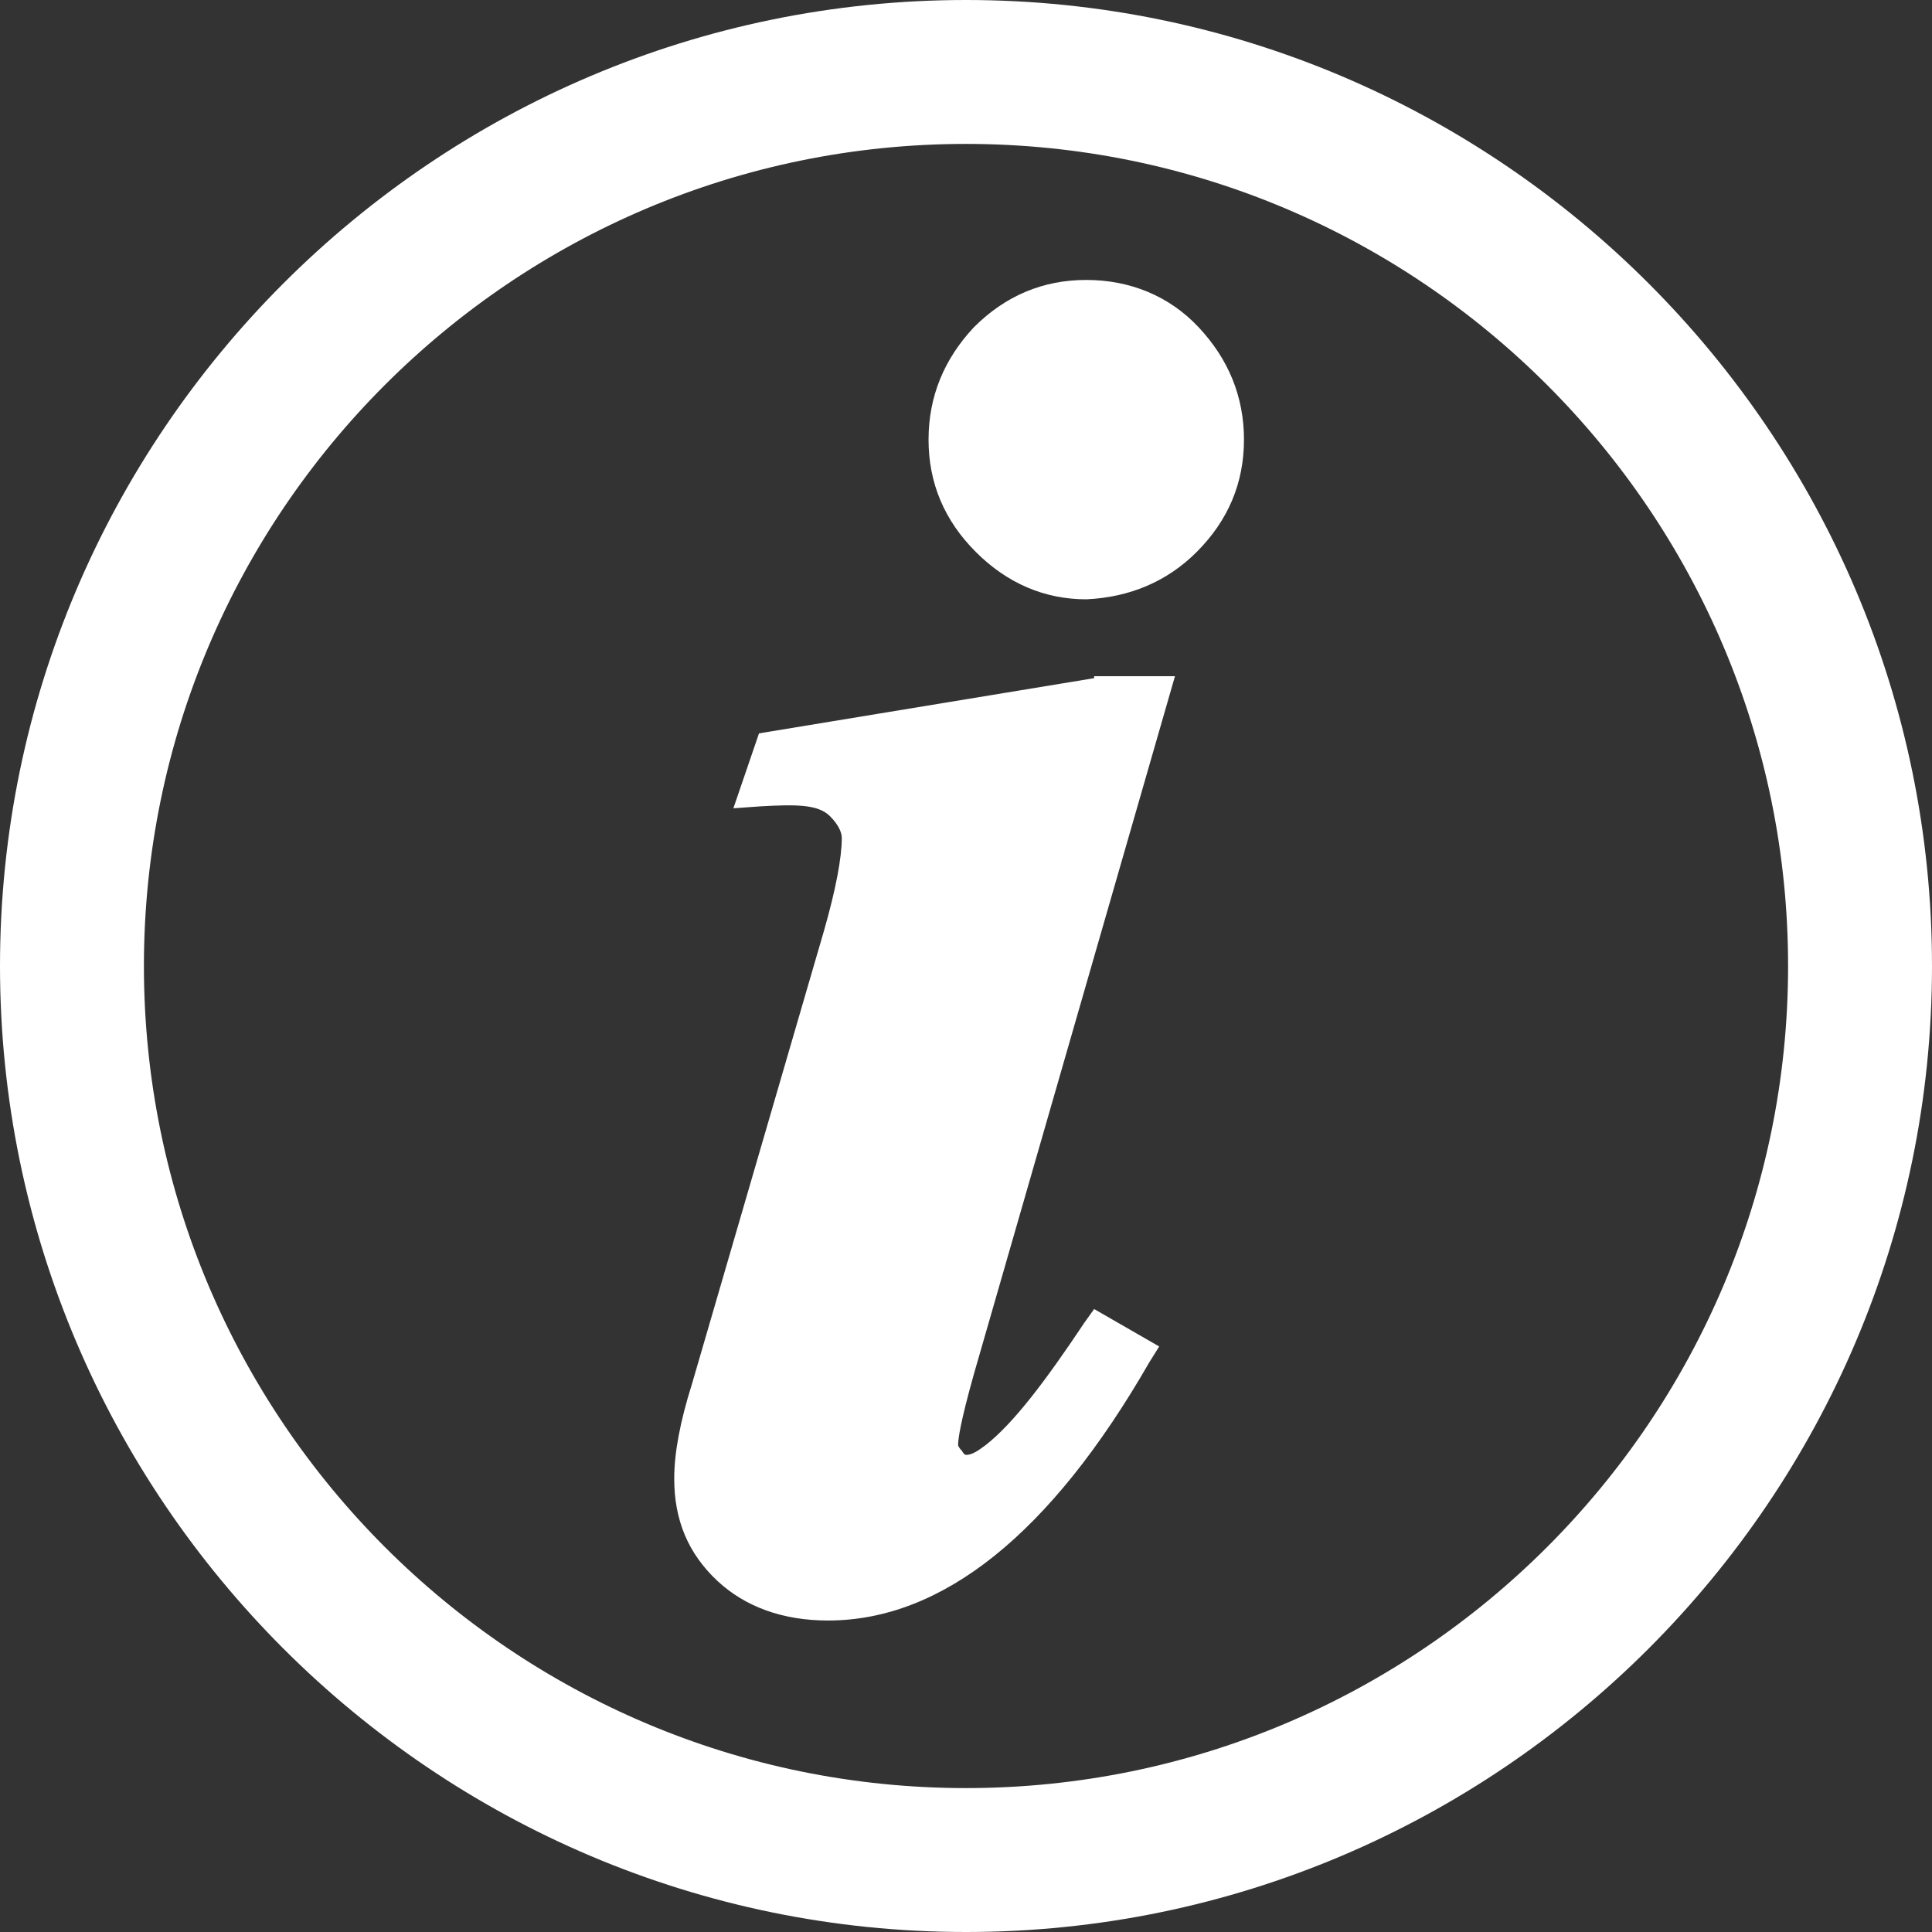 <?xml version="1.0" encoding="UTF-8" standalone="no"?><svg xmlns="http://www.w3.org/2000/svg" xmlns:xlink="http://www.w3.org/1999/xlink" fill="#ffffff" height="98" preserveAspectRatio="xMidYMid meet" version="1" viewBox="1.0 1.0 98.0 98.0" width="98" zoomAndPan="magnify"><rect x="1.0" y="1.0" width="98.0" height="98.0" fill="#333333" stroke="none"/><g id="change1_1"><path d="M56.5,35.4l-17,2.8L38.2,42l1.4-0.1c1.8-0.1,2.9-0.1,3.5,0.5c0.5,0.5,0.6,0.9,0.6,1.1c0,1-0.3,2.6-0.9,4.7l-6.7,23 c-0.6,1.9-0.9,3.5-0.9,4.8c0,2.1,0.7,3.8,2.2,5.2c1.4,1.3,3.3,2,5.6,2c5.8,0,11.3-4.4,16.3-13.1l0.5-0.8l-3.3-1.9L56,68.1 c-2,3-3.6,5.1-5,6.2c-0.4,0.3-0.7,0.5-1,0.5c0,0-0.1,0-0.2-0.2c-0.2-0.2-0.2-0.3-0.2-0.3c0-0.3,0.1-1.1,0.8-3.6l10.2-35.4H56.5z M61.7,29c1.6-1.6,2.4-3.5,2.4-5.7c0-2.2-0.8-4.1-2.3-5.7c-1.5-1.6-3.5-2.4-5.7-2.4c-2.2,0-4.1,0.8-5.7,2.4 c-1.5,1.6-2.3,3.5-2.3,5.7c0,2.2,0.8,4.1,2.4,5.7c1.6,1.6,3.5,2.4,5.6,2.4C58.3,31.3,60.2,30.5,61.7,29 M91.7,50 C91.7,73,73,91.7,50,91.7C27,91.7,8.3,73,8.3,50C8.3,27,27,8.3,50,8.3C73,8.3,91.7,27,91.7,50 M99,50C99,23,77,1,50,1S1,23,1,50 s22,49,49,49S99,77,99,50"/></g></svg>